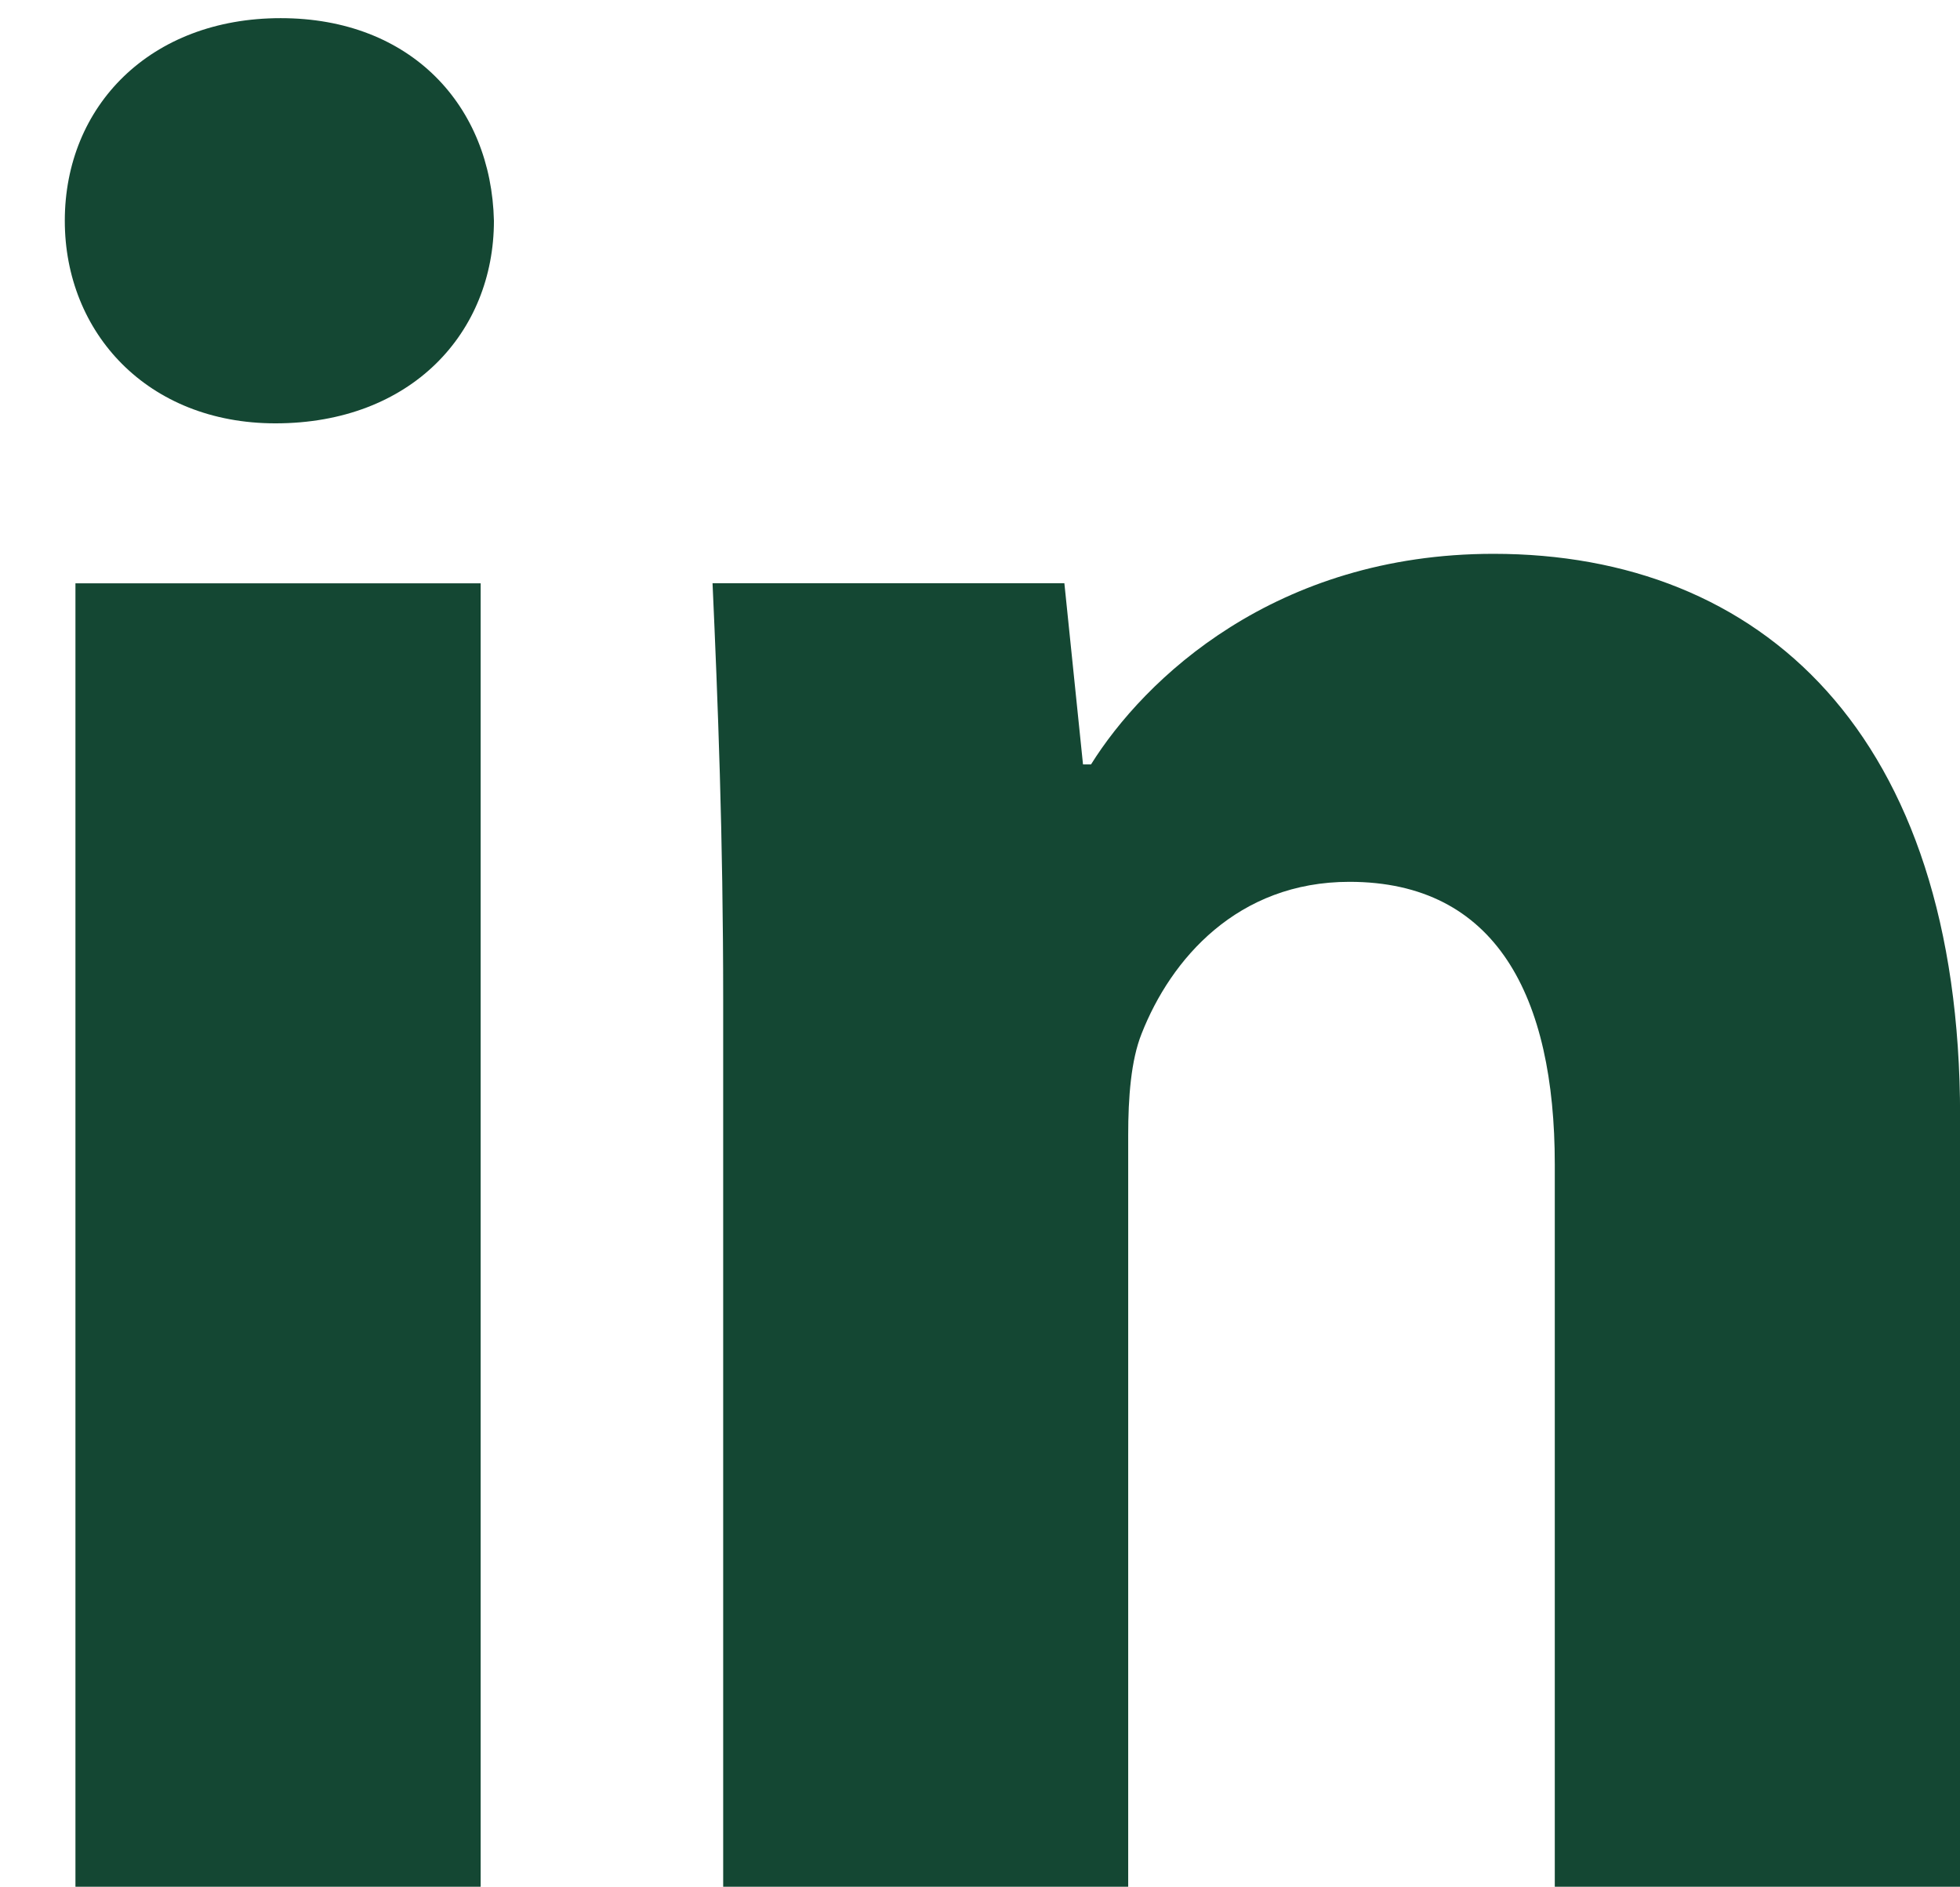 <?xml version="1.0" encoding="utf-8"?>
<!-- Generator: Adobe Illustrator 17.0.0, SVG Export Plug-In . SVG Version: 6.00 Build 0)  -->
<!DOCTYPE svg PUBLIC "-//W3C//DTD SVG 1.1//EN" "http://www.w3.org/Graphics/SVG/1.1/DTD/svg11.dtd">
<svg version="1.1" id="Layer_1" xmlns="http://www.w3.org/2000/svg" xmlns:xlink="http://www.w3.org/1999/xlink" x="0px" y="0px"
	 width="20.083px" height="19.333px" viewBox="0 0 20.083 19.333" enable-background="new 0 0 20.083 19.333" xml:space="preserve">
<path fill="#144733" d="M4.925,19.333H0.773V5.977h4.152V19.333z M2.822,4.338c-1.311,0-2.158-0.929-2.158-2.076
	c0-1.175,0.874-2.076,2.212-2.076c1.338,0,2.158,0.901,2.185,2.076C5.061,3.409,4.214,4.338,2.822,4.338z M20.083,19.333h-4.152
	v-7.402c0-1.721-0.601-2.895-2.104-2.895c-1.147,0-1.83,0.792-2.13,1.557c-0.109,0.273-0.137,0.655-0.137,1.038v7.702H7.41v-9.096
	c0-1.666-0.055-3.059-0.109-4.261h3.605l0.191,1.857h0.082c0.546-0.874,1.885-2.158,4.125-2.158c2.732,0,4.78,1.83,4.78,5.763
	L20.083,19.333L20.083,19.333z"/>
</svg>
